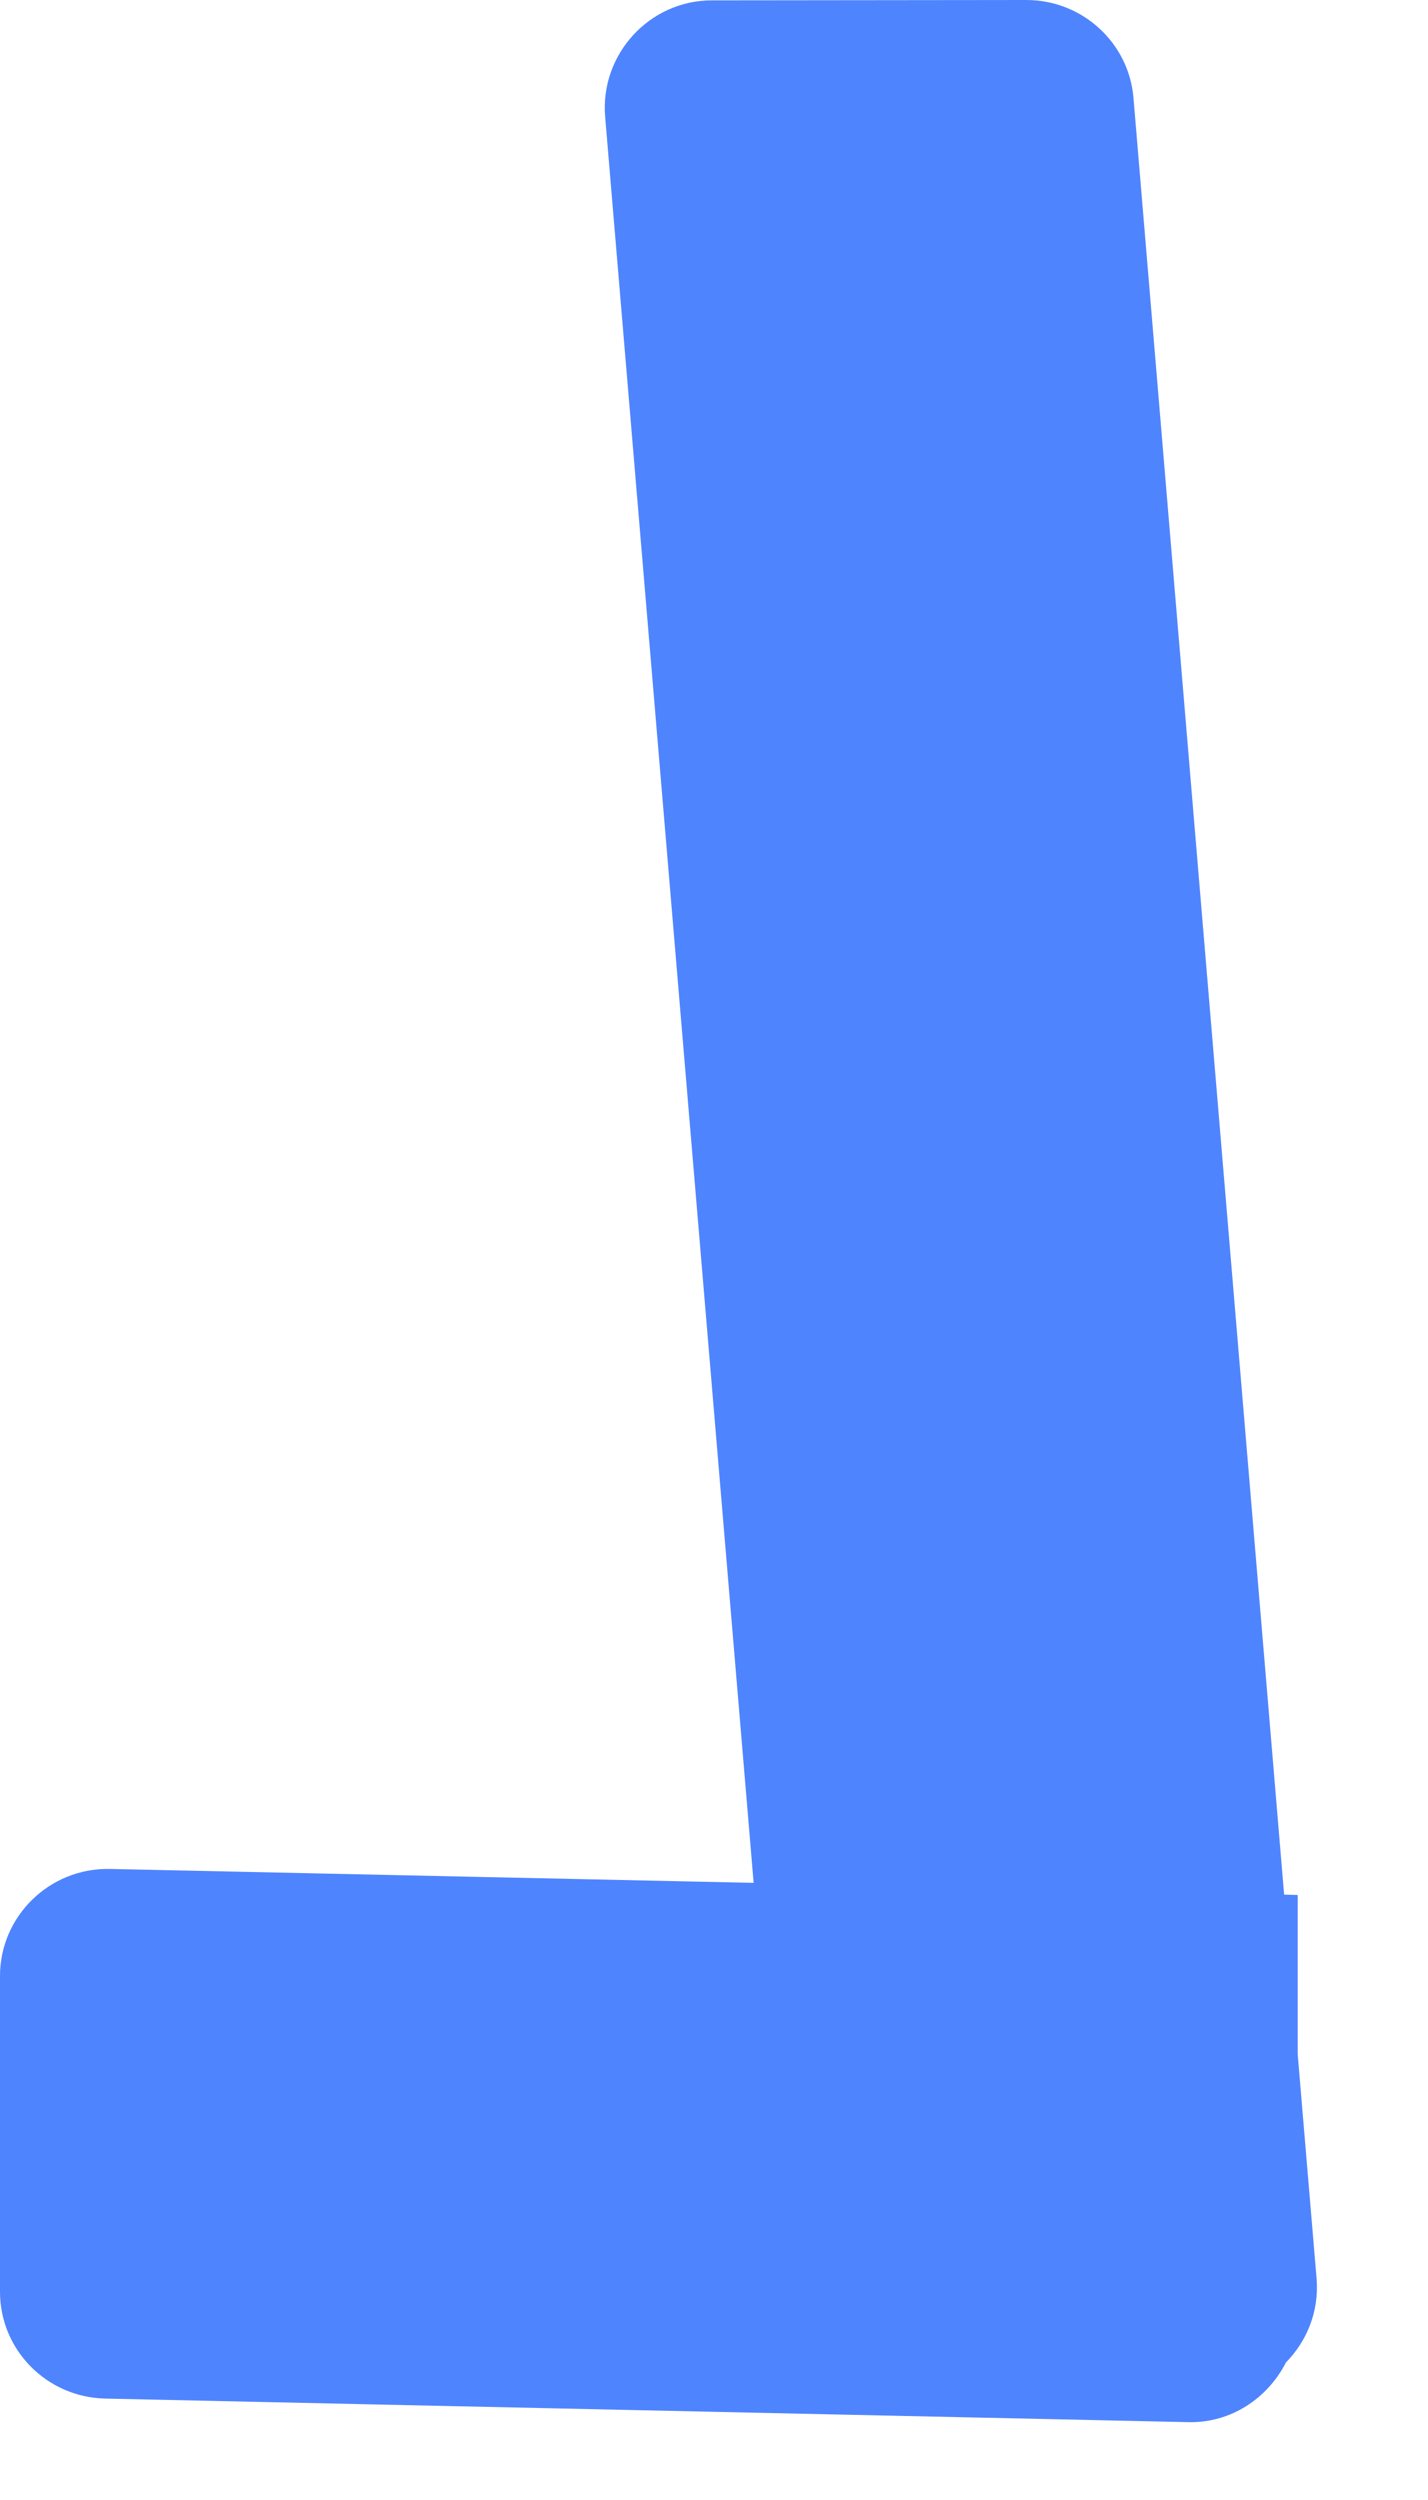 <?xml version="1.0" encoding="utf-8"?>
<svg xmlns="http://www.w3.org/2000/svg" fill="none" height="100%" overflow="visible" preserveAspectRatio="none" style="display: block;" viewBox="0 0 4 7" width="100%">
<path d="M2.875 3.62539e-07C3.031 -0 3.162 0.119 3.175 0.274L3.597 5.305L3.635 5.306V5.752L3.688 6.381C3.695 6.472 3.661 6.555 3.602 6.615C3.551 6.715 3.448 6.785 3.328 6.782L0.294 6.716C0.131 6.712 0 6.58 2.68921e-08 6.417V5.533C-7.04811e-05 5.365 0.139 5.23 0.307 5.233L2.111 5.272L1.695 0.326C1.681 0.152 1.819 0.001 1.994 0.001L2.875 3.62539e-07Z" fill="#4F84FF" id="Combined Shape"/>
</svg>